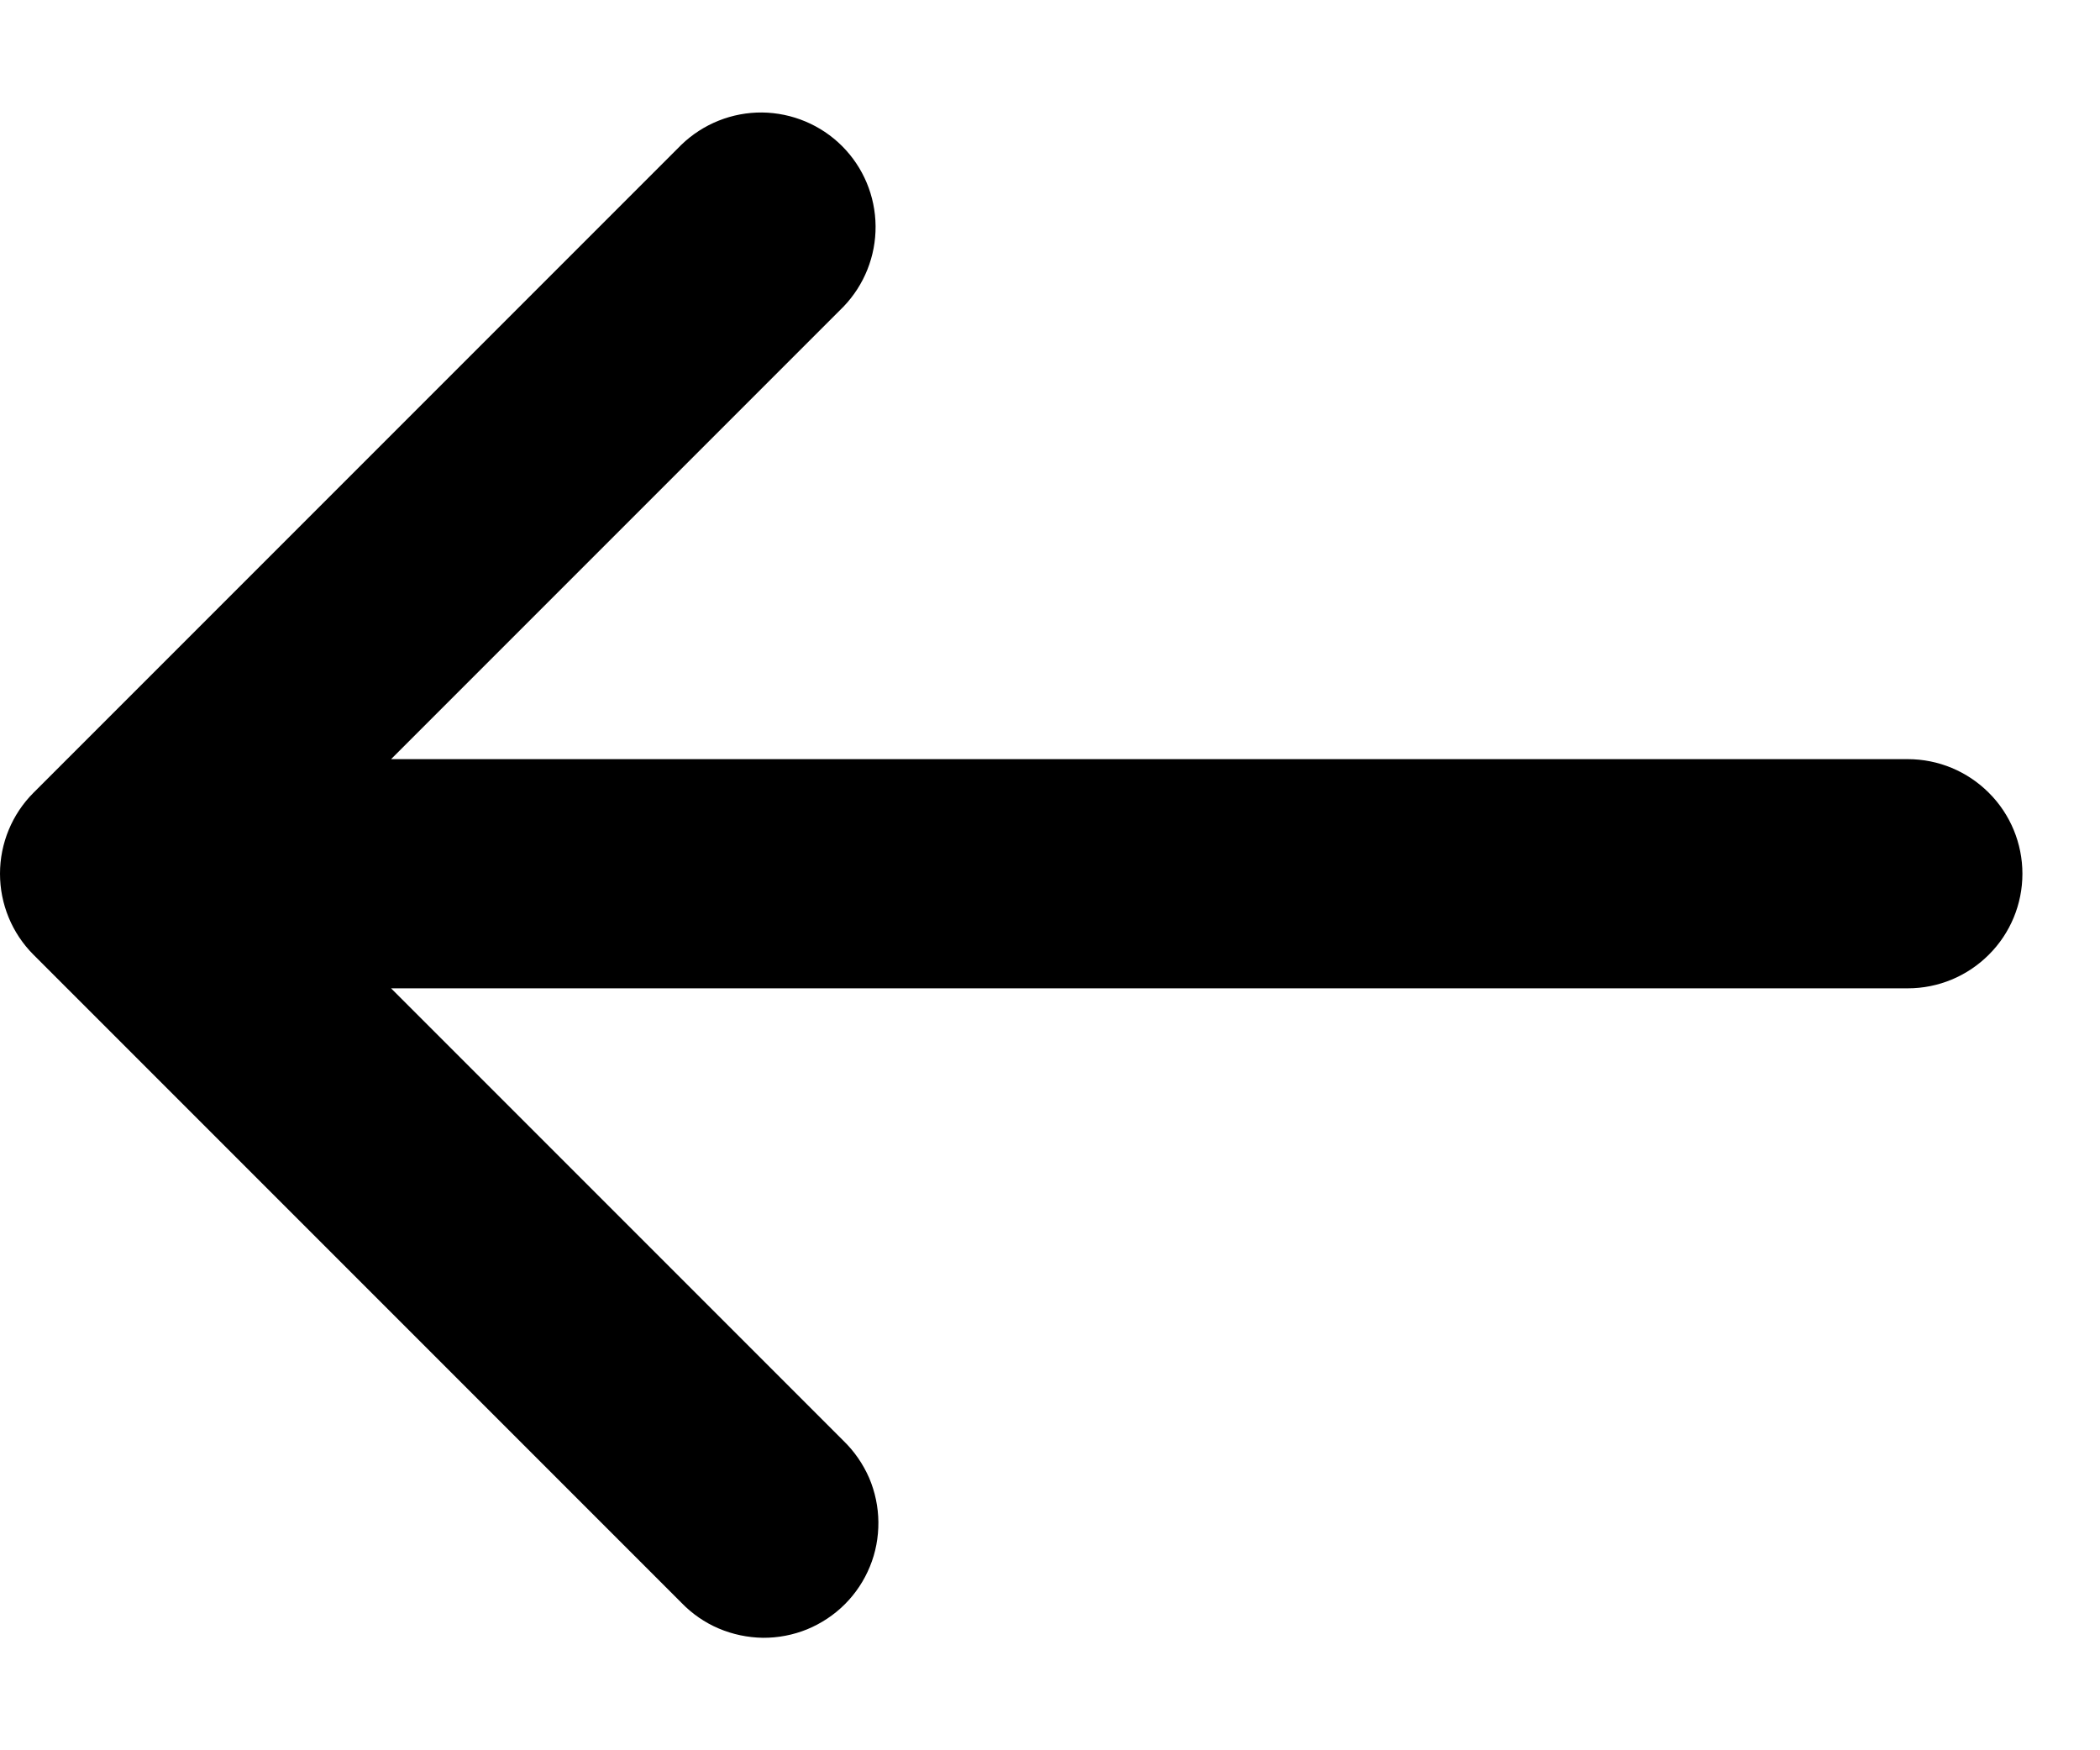 <svg width="18" height="15" viewBox="0 0 18 15" fill="none" xmlns="http://www.w3.org/2000/svg">
<path d="M0.287 6.794C0.103 6.978 -2.97591e-07 7.228 -2.86212e-07 7.488C-2.74832e-07 7.748 0.103 7.998 0.287 8.182L5.841 13.736C5.932 13.83 6.04 13.905 6.16 13.956C6.28 14.007 6.409 14.034 6.539 14.036C6.669 14.037 6.799 14.012 6.919 13.963C7.04 13.913 7.15 13.84 7.242 13.748C7.334 13.656 7.407 13.546 7.456 13.426C7.506 13.305 7.53 13.176 7.529 13.045C7.528 12.915 7.501 12.786 7.45 12.666C7.398 12.547 7.323 12.438 7.23 12.348L3.352 8.47L16.353 8.47C16.614 8.47 16.863 8.366 17.047 8.182C17.232 7.998 17.335 7.748 17.335 7.488C17.335 7.228 17.232 6.978 17.047 6.794C16.863 6.61 16.614 6.506 16.353 6.506L3.352 6.506L7.23 2.628C7.408 2.443 7.507 2.195 7.505 1.938C7.503 1.68 7.4 1.434 7.218 1.252C7.036 1.07 6.789 0.967 6.532 0.964C6.275 0.962 6.027 1.061 5.841 1.24L0.287 6.794Z" fill="black"/>
</svg>
